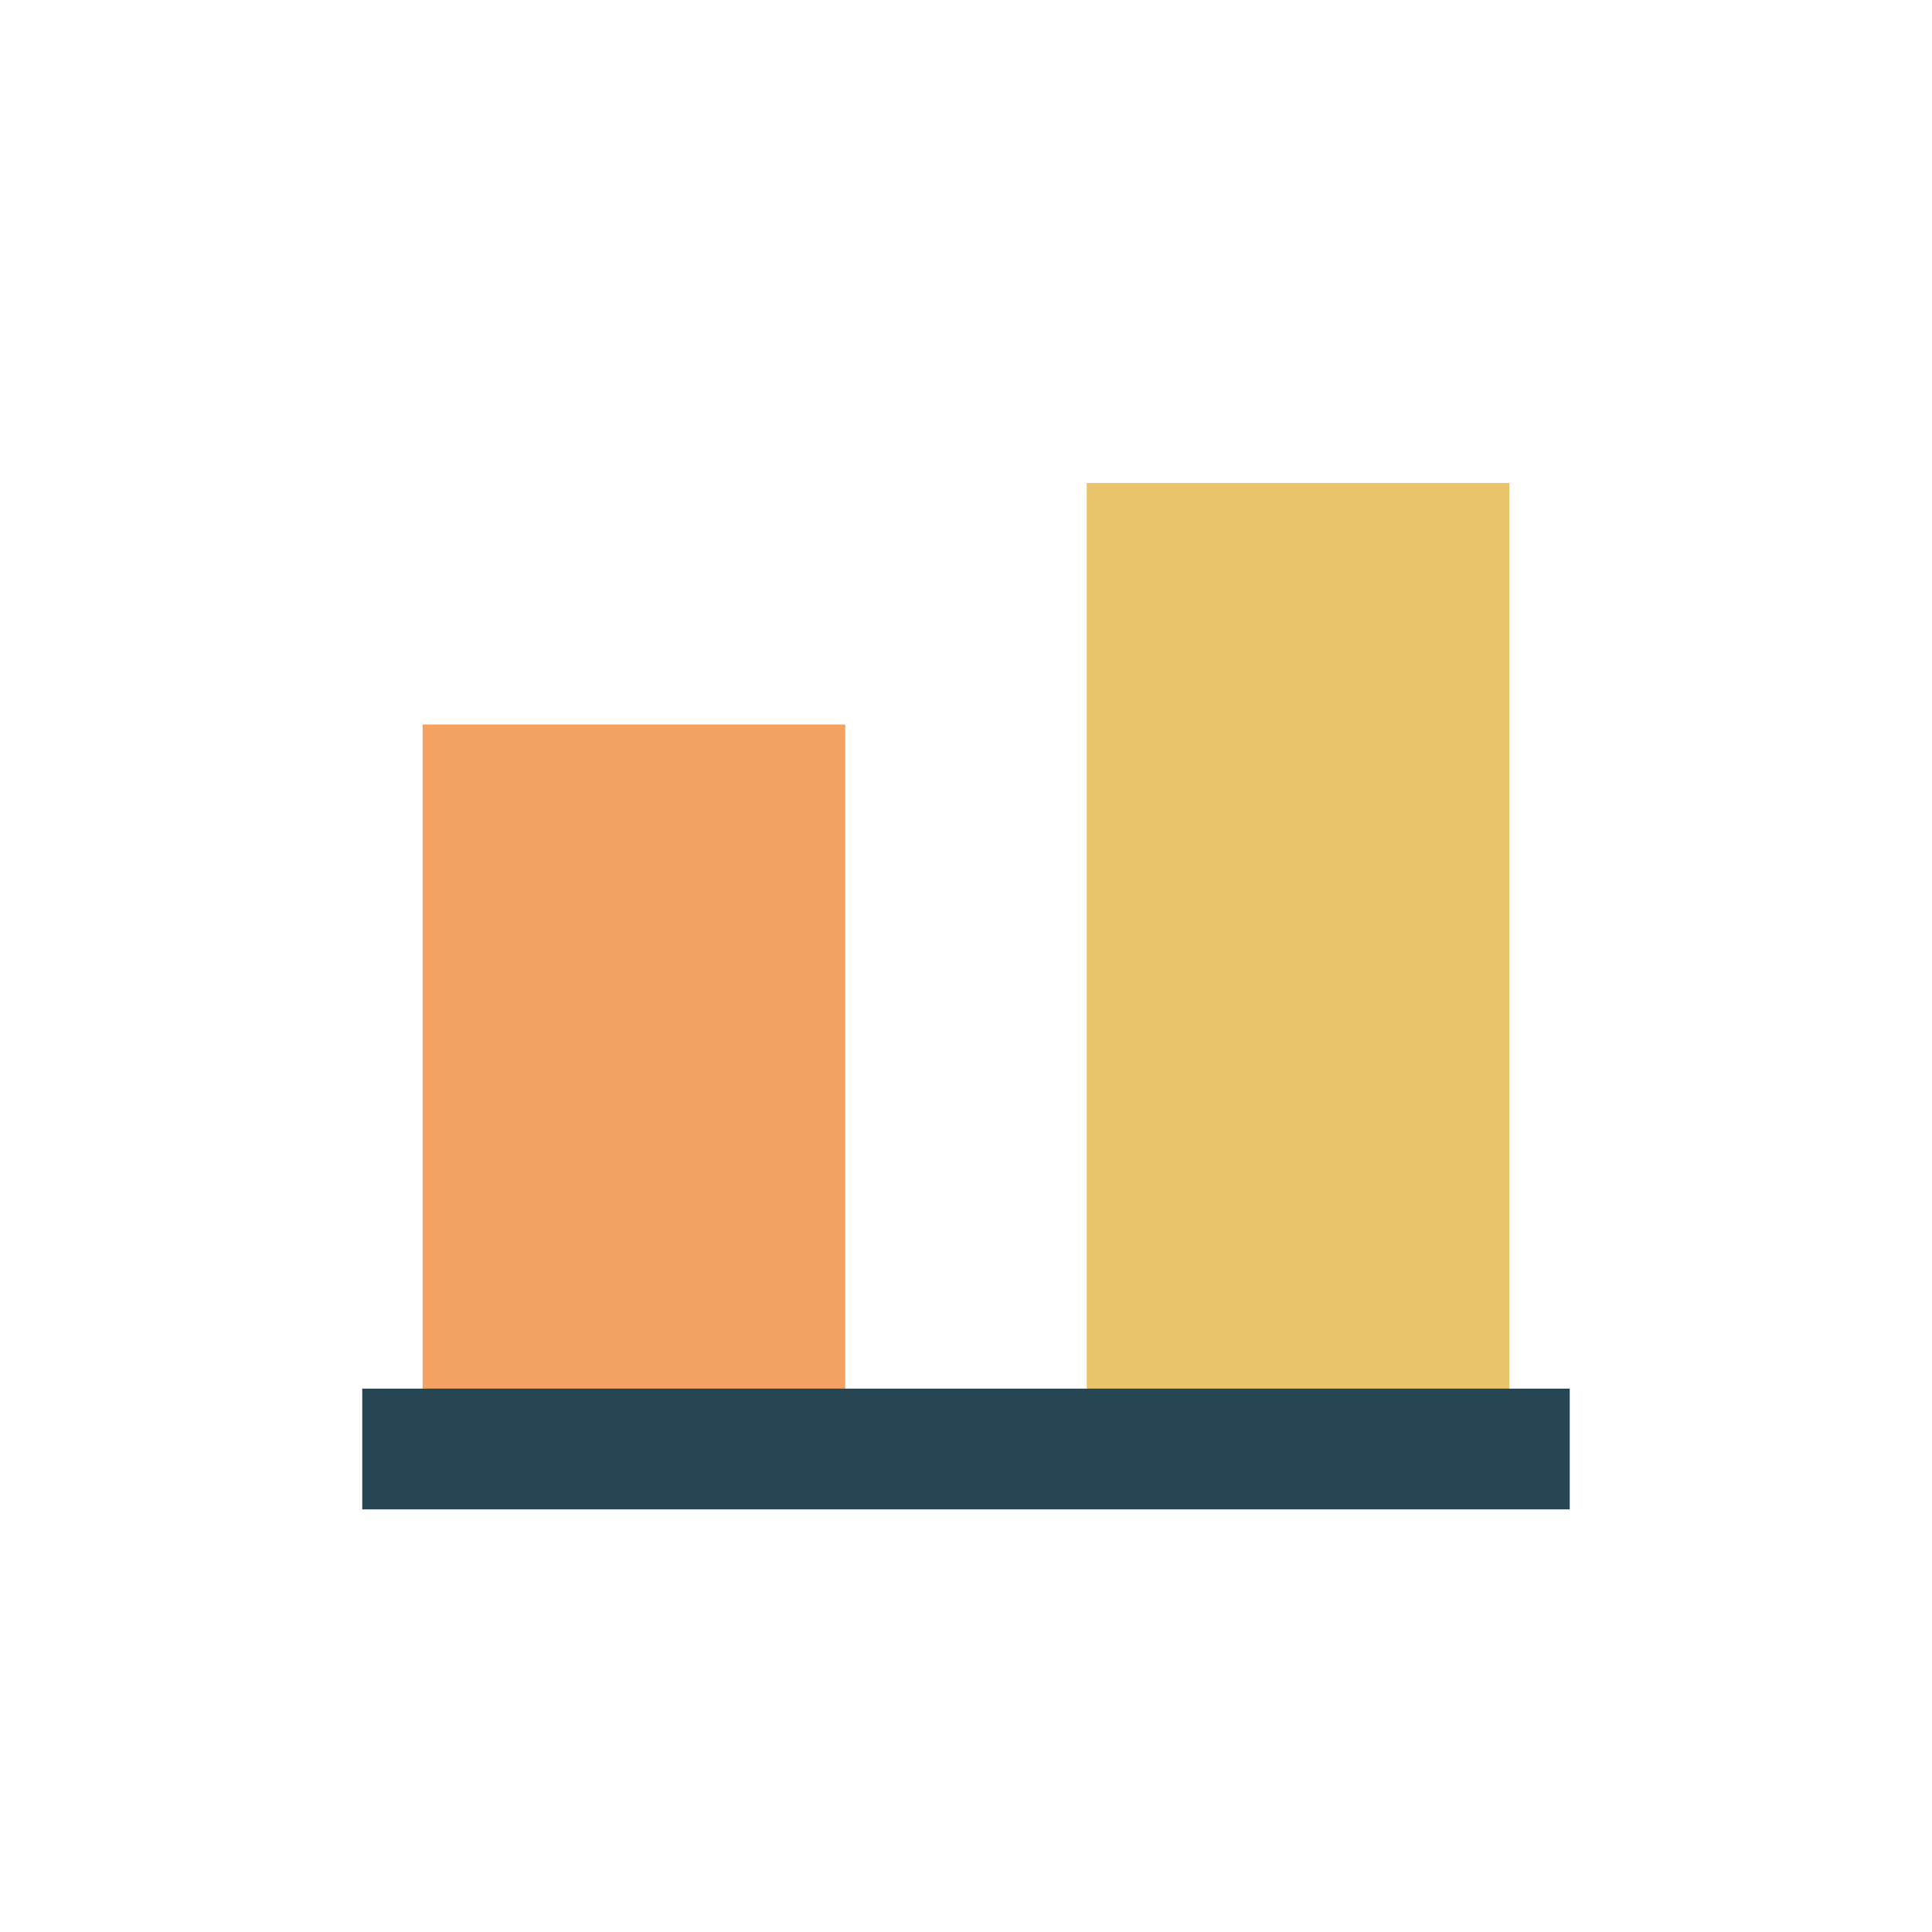 <?xml version="1.0" encoding="UTF-8"?>
<svg xmlns="http://www.w3.org/2000/svg" width="32" height="32" viewBox="0 0 32 32"><rect x="7" y="12" width="7" height="12" fill="#F4A261"/><rect x="18" y="8" width="7" height="16" fill="#E9C46A"/><path d="M6 24h20" stroke="#264653" stroke-width="2"/></svg>